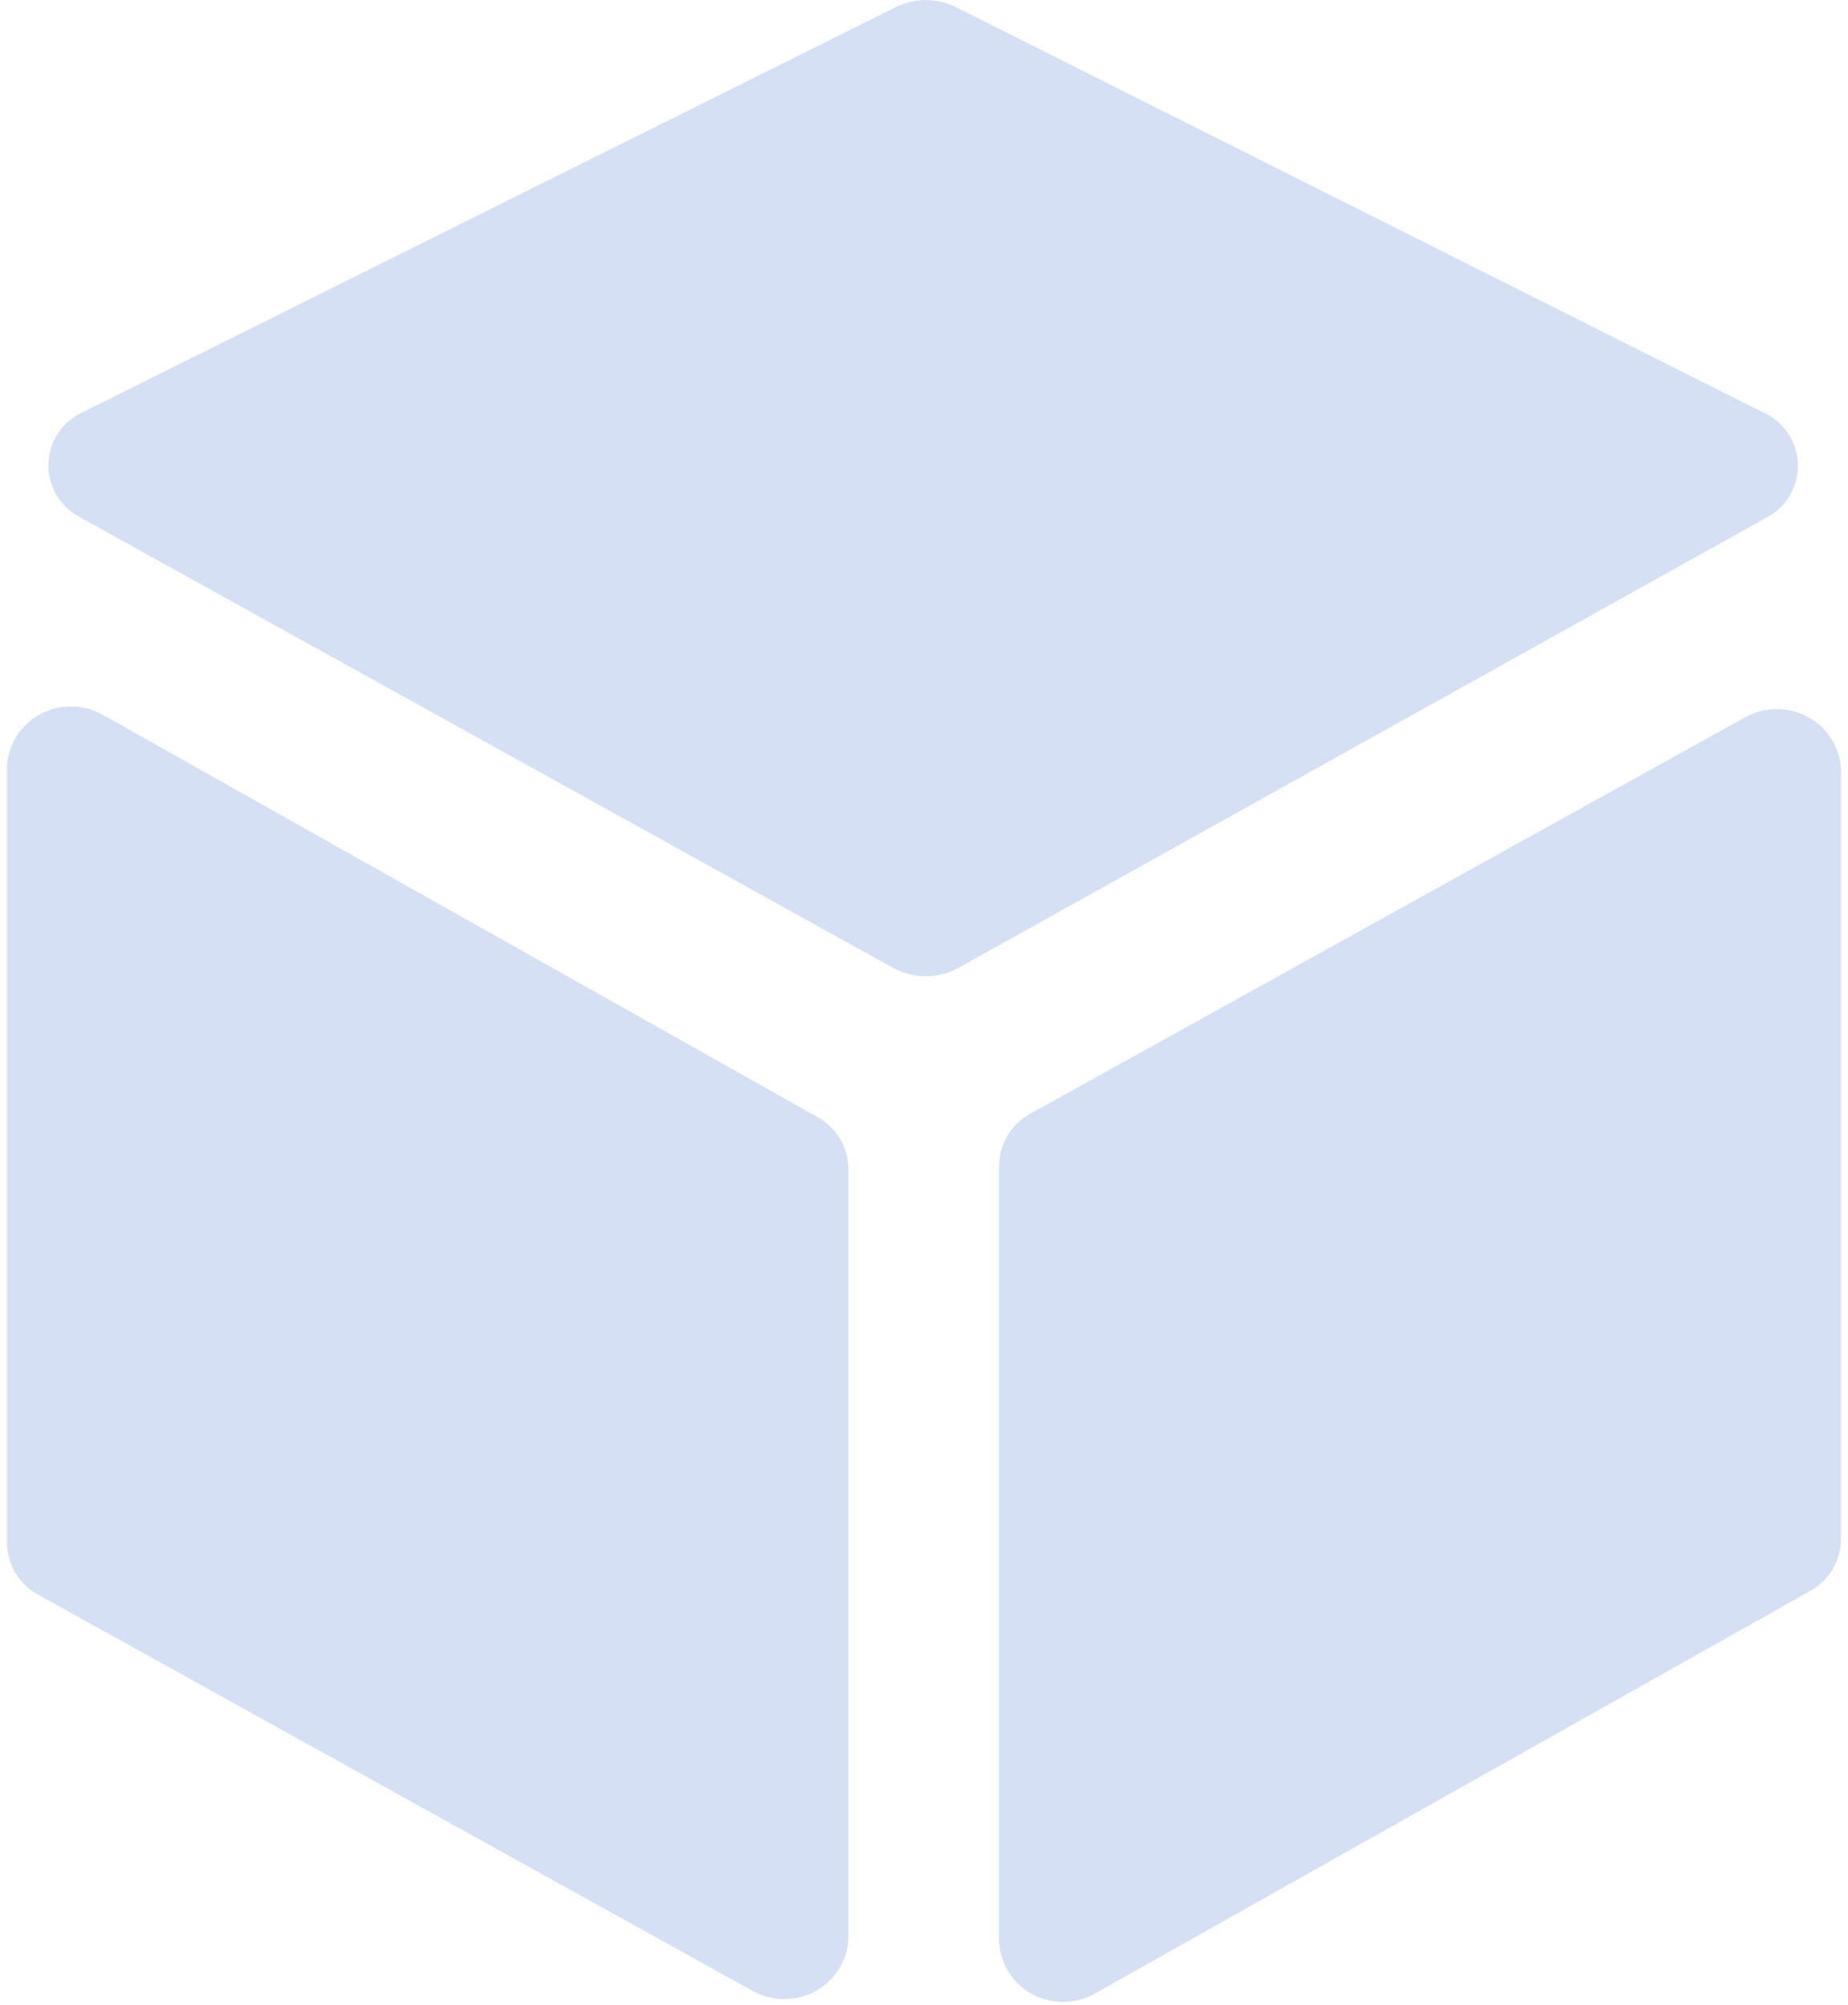 <?xml version="1.0" encoding="UTF-8"?>
<svg width="59px" height="64px" viewBox="0 0 59 64" version="1.1" xmlns="http://www.w3.org/2000/svg" xmlns:xlink="http://www.w3.org/1999/xlink">
    <title>综合事务</title>
    <g id="页面-1" stroke="none" stroke-width="1" fill="none" fill-rule="evenodd" opacity="0.552">
        <g id="首页" transform="translate(-1175, -2249)" fill="#B5C7ED" fill-rule="nonzero">
            <g id="编组-23备份-7" transform="translate(968, 2173)">
                <g id="编组-22" transform="translate(195, 76)">
                    <g id="综合事务" transform="translate(12, 0)">
                        <path d="M1.217,50.906 L23.99,63.533 L23.99,63.533 C24.616,63.896 25.386,63.909 26.024,63.568 L26.024,63.568 C26.654,63.231 27.059,62.586 27.089,61.872 L27.089,37.31 L27.089,37.31 C27.08,36.618 26.699,35.984 26.091,35.654 L3.325,22.84 L3.325,22.84 C2.699,22.472 1.927,22.455 1.286,22.795 L1.286,22.795 C0.655,23.132 0.25,23.778 0.221,24.493 L0.221,49.253 L0.221,49.253 C0.23,49.949 0.618,50.586 1.233,50.914 L1.217,50.906 Z M35.007,63.61 L57.78,50.794 L57.78,50.794 C58.388,50.464 58.77,49.83 58.778,49.138 L58.778,24.578 L58.778,24.578 C58.749,23.864 58.344,23.219 57.713,22.883 L57.713,22.883 C57.075,22.542 56.306,22.555 55.679,22.917 L32.906,35.544 L32.906,35.544 C32.292,35.873 31.906,36.51 31.897,37.206 L31.897,61.965 L31.897,61.965 C31.926,62.68 32.331,63.326 32.962,63.664 L32.962,63.664 C33.604,64.003 34.375,63.986 35.001,63.618 L35.007,63.61 Z M28.503,0.274 L2.556,13.2 L2.556,13.2 C1.641,13.67 1.28,14.794 1.751,15.709 C1.929,16.055 2.21,16.336 2.556,16.514 L28.503,30.891 L28.503,30.891 C29.159,31.254 29.955,31.254 30.611,30.891 L56.39,16.528 L56.39,16.528 C57.306,16.057 57.666,14.933 57.195,14.018 C57.017,13.672 56.736,13.391 56.39,13.213 L30.611,0.274 L30.611,0.274 C29.955,-0.089 29.159,-0.089 28.503,0.274 L28.503,0.274 Z" id="形状"></path>
                    </g>
                </g>
            </g>
        </g>
    </g>
</svg>